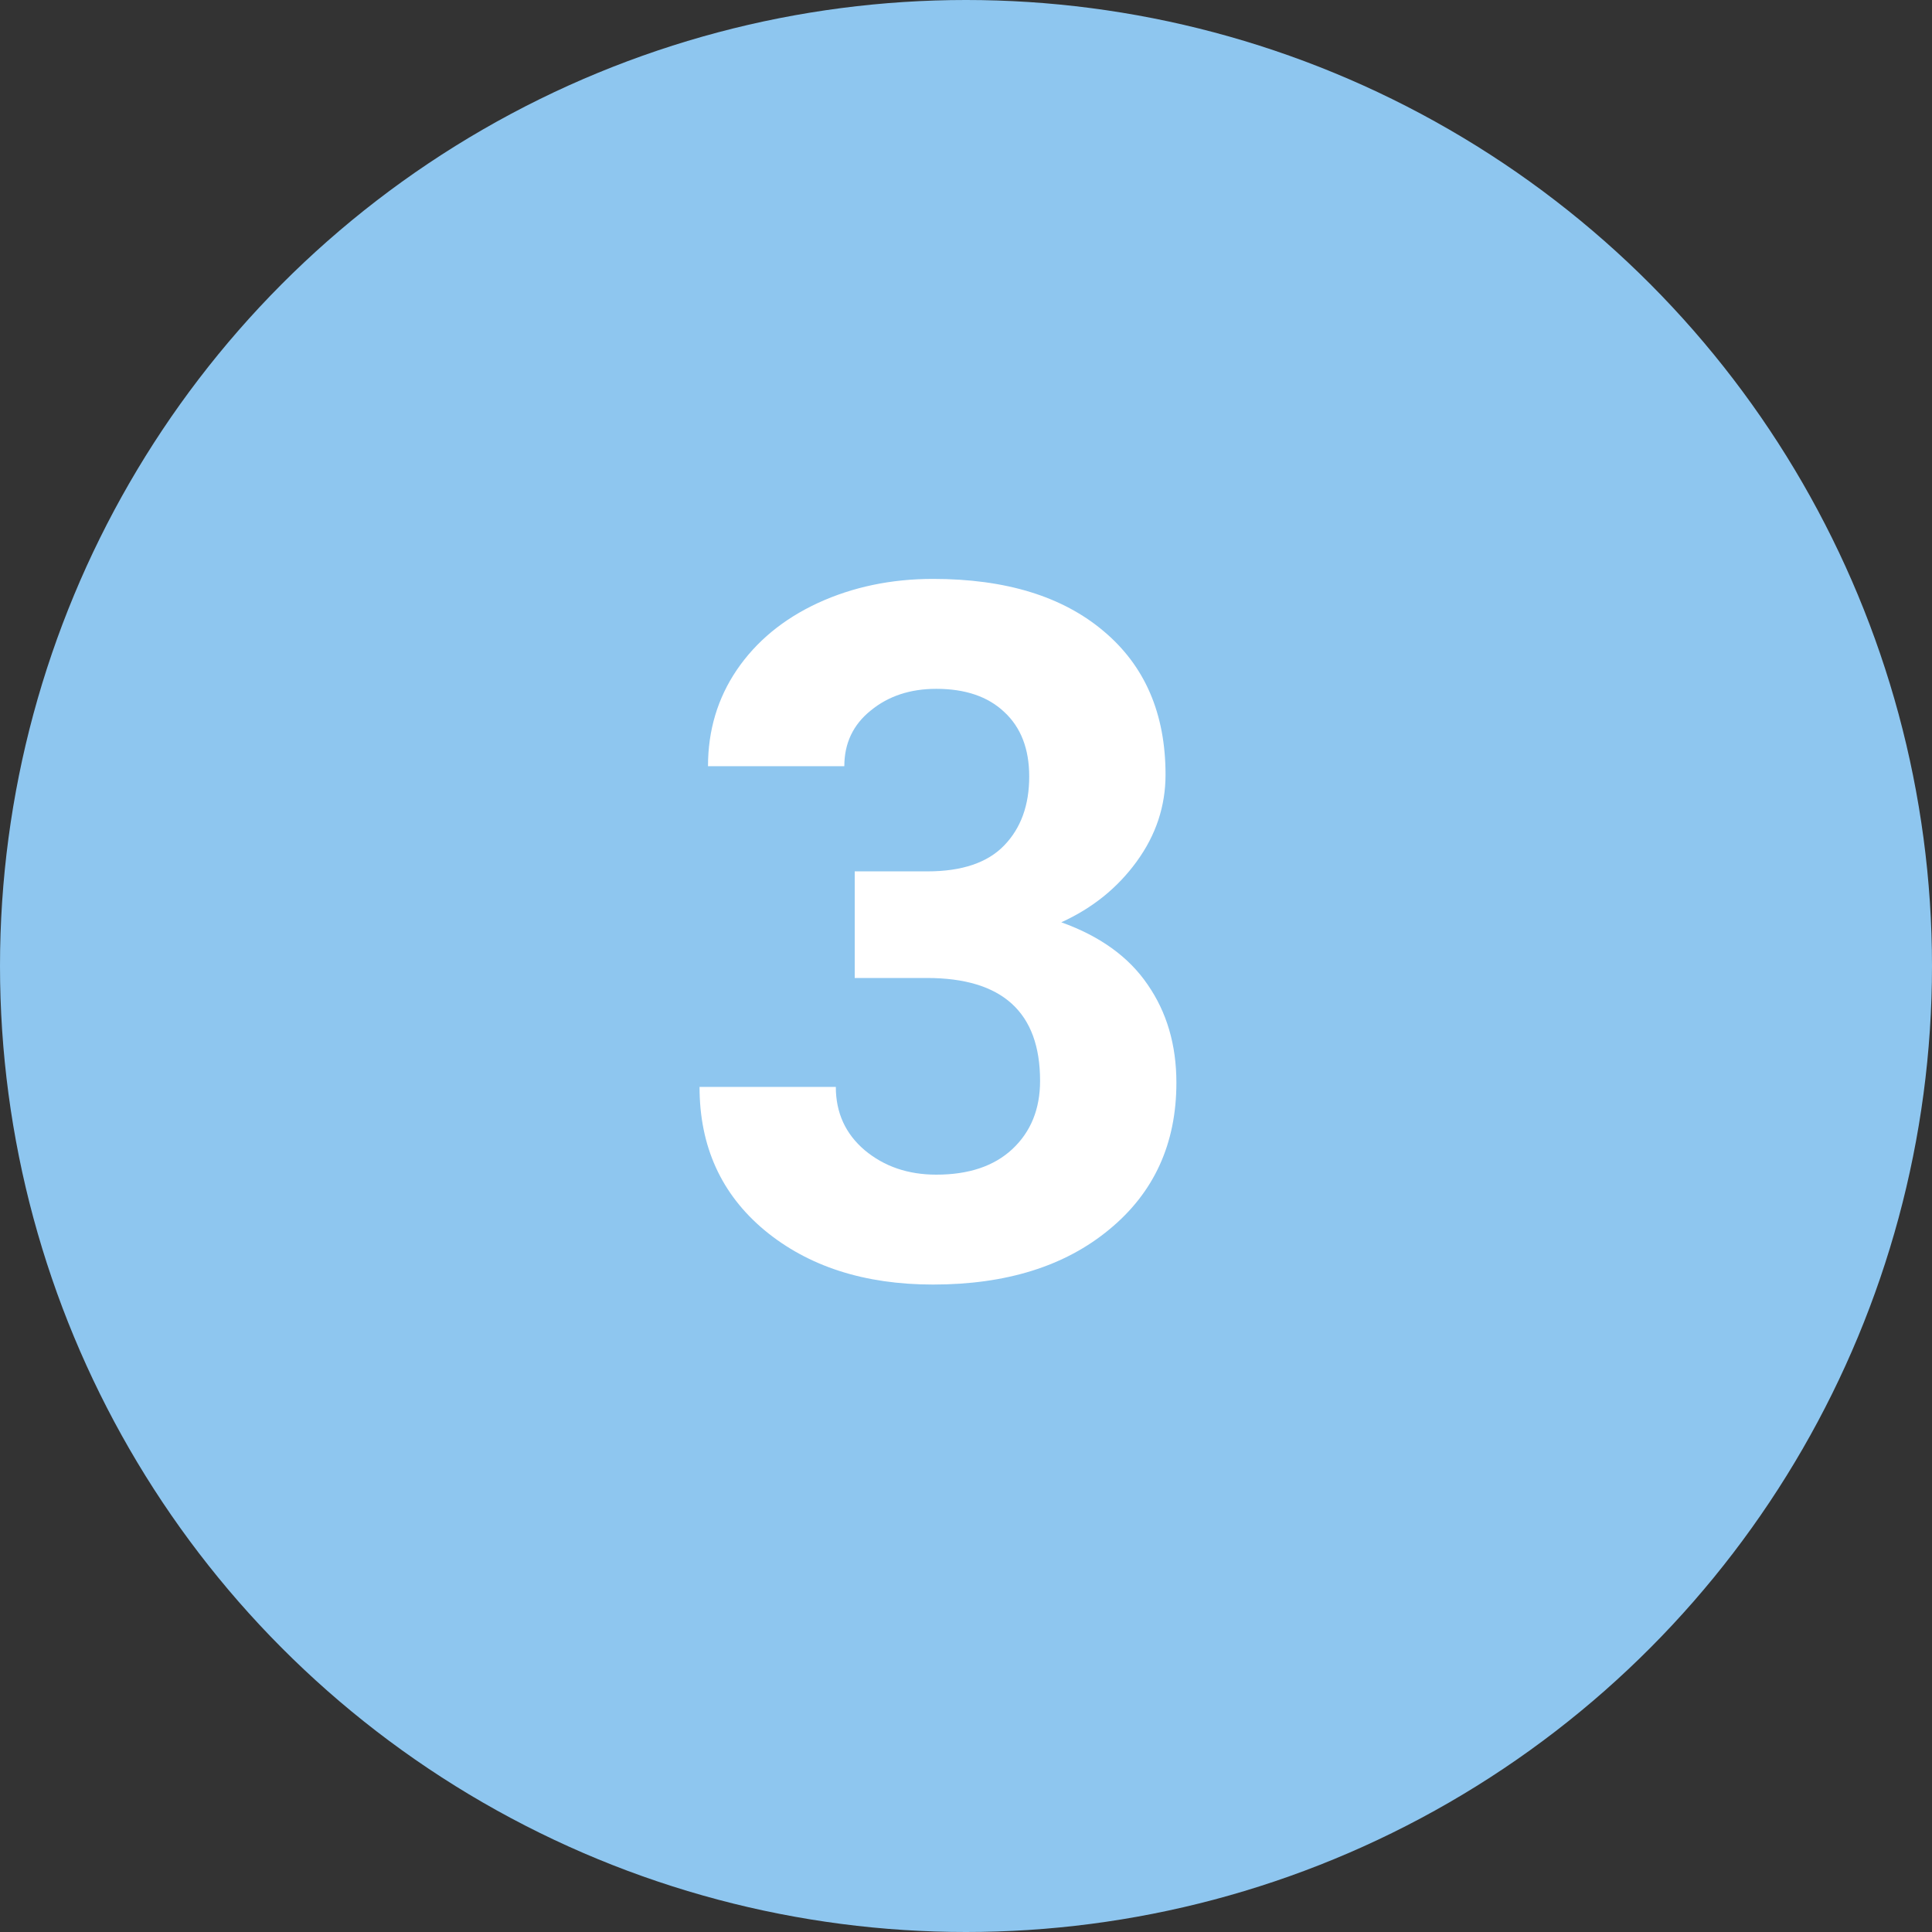 <?xml version="1.0" encoding="UTF-8"?> <svg xmlns="http://www.w3.org/2000/svg" width="50" height="50" viewBox="0 0 50 50" fill="none"><rect x="0" y="0" width="50" height="50" fill="#333333" stroke="none"/> <circle cx="25" cy="25" r="25" fill="#8EC6EF"></circle> <path d="M22.12 22.551H24C24.895 22.551 25.558 22.327 25.989 21.879C26.421 21.432 26.636 20.838 26.636 20.097C26.636 19.381 26.421 18.824 25.989 18.425C25.566 18.026 24.98 17.827 24.231 17.827C23.556 17.827 22.99 18.014 22.535 18.388C22.079 18.754 21.851 19.235 21.851 19.829H18.323C18.323 18.901 18.572 18.071 19.068 17.338C19.572 16.598 20.272 16.02 21.168 15.605C22.071 15.19 23.064 14.982 24.146 14.982C26.026 14.982 27.499 15.434 28.565 16.337C29.631 17.233 30.164 18.47 30.164 20.048C30.164 20.862 29.916 21.611 29.419 22.294C28.923 22.978 28.272 23.503 27.466 23.869C28.467 24.227 29.212 24.764 29.7 25.48C30.197 26.197 30.445 27.043 30.445 28.02C30.445 29.598 29.867 30.864 28.711 31.816C27.564 32.768 26.042 33.244 24.146 33.244C22.372 33.244 20.919 32.776 19.788 31.84C18.665 30.904 18.104 29.668 18.104 28.129H21.631C21.631 28.797 21.88 29.342 22.376 29.765C22.881 30.188 23.499 30.4 24.231 30.4C25.07 30.4 25.725 30.18 26.197 29.741C26.677 29.293 26.917 28.703 26.917 27.971C26.917 26.197 25.94 25.31 23.987 25.31H22.12V22.551Z" fill="white"></path> </svg> 